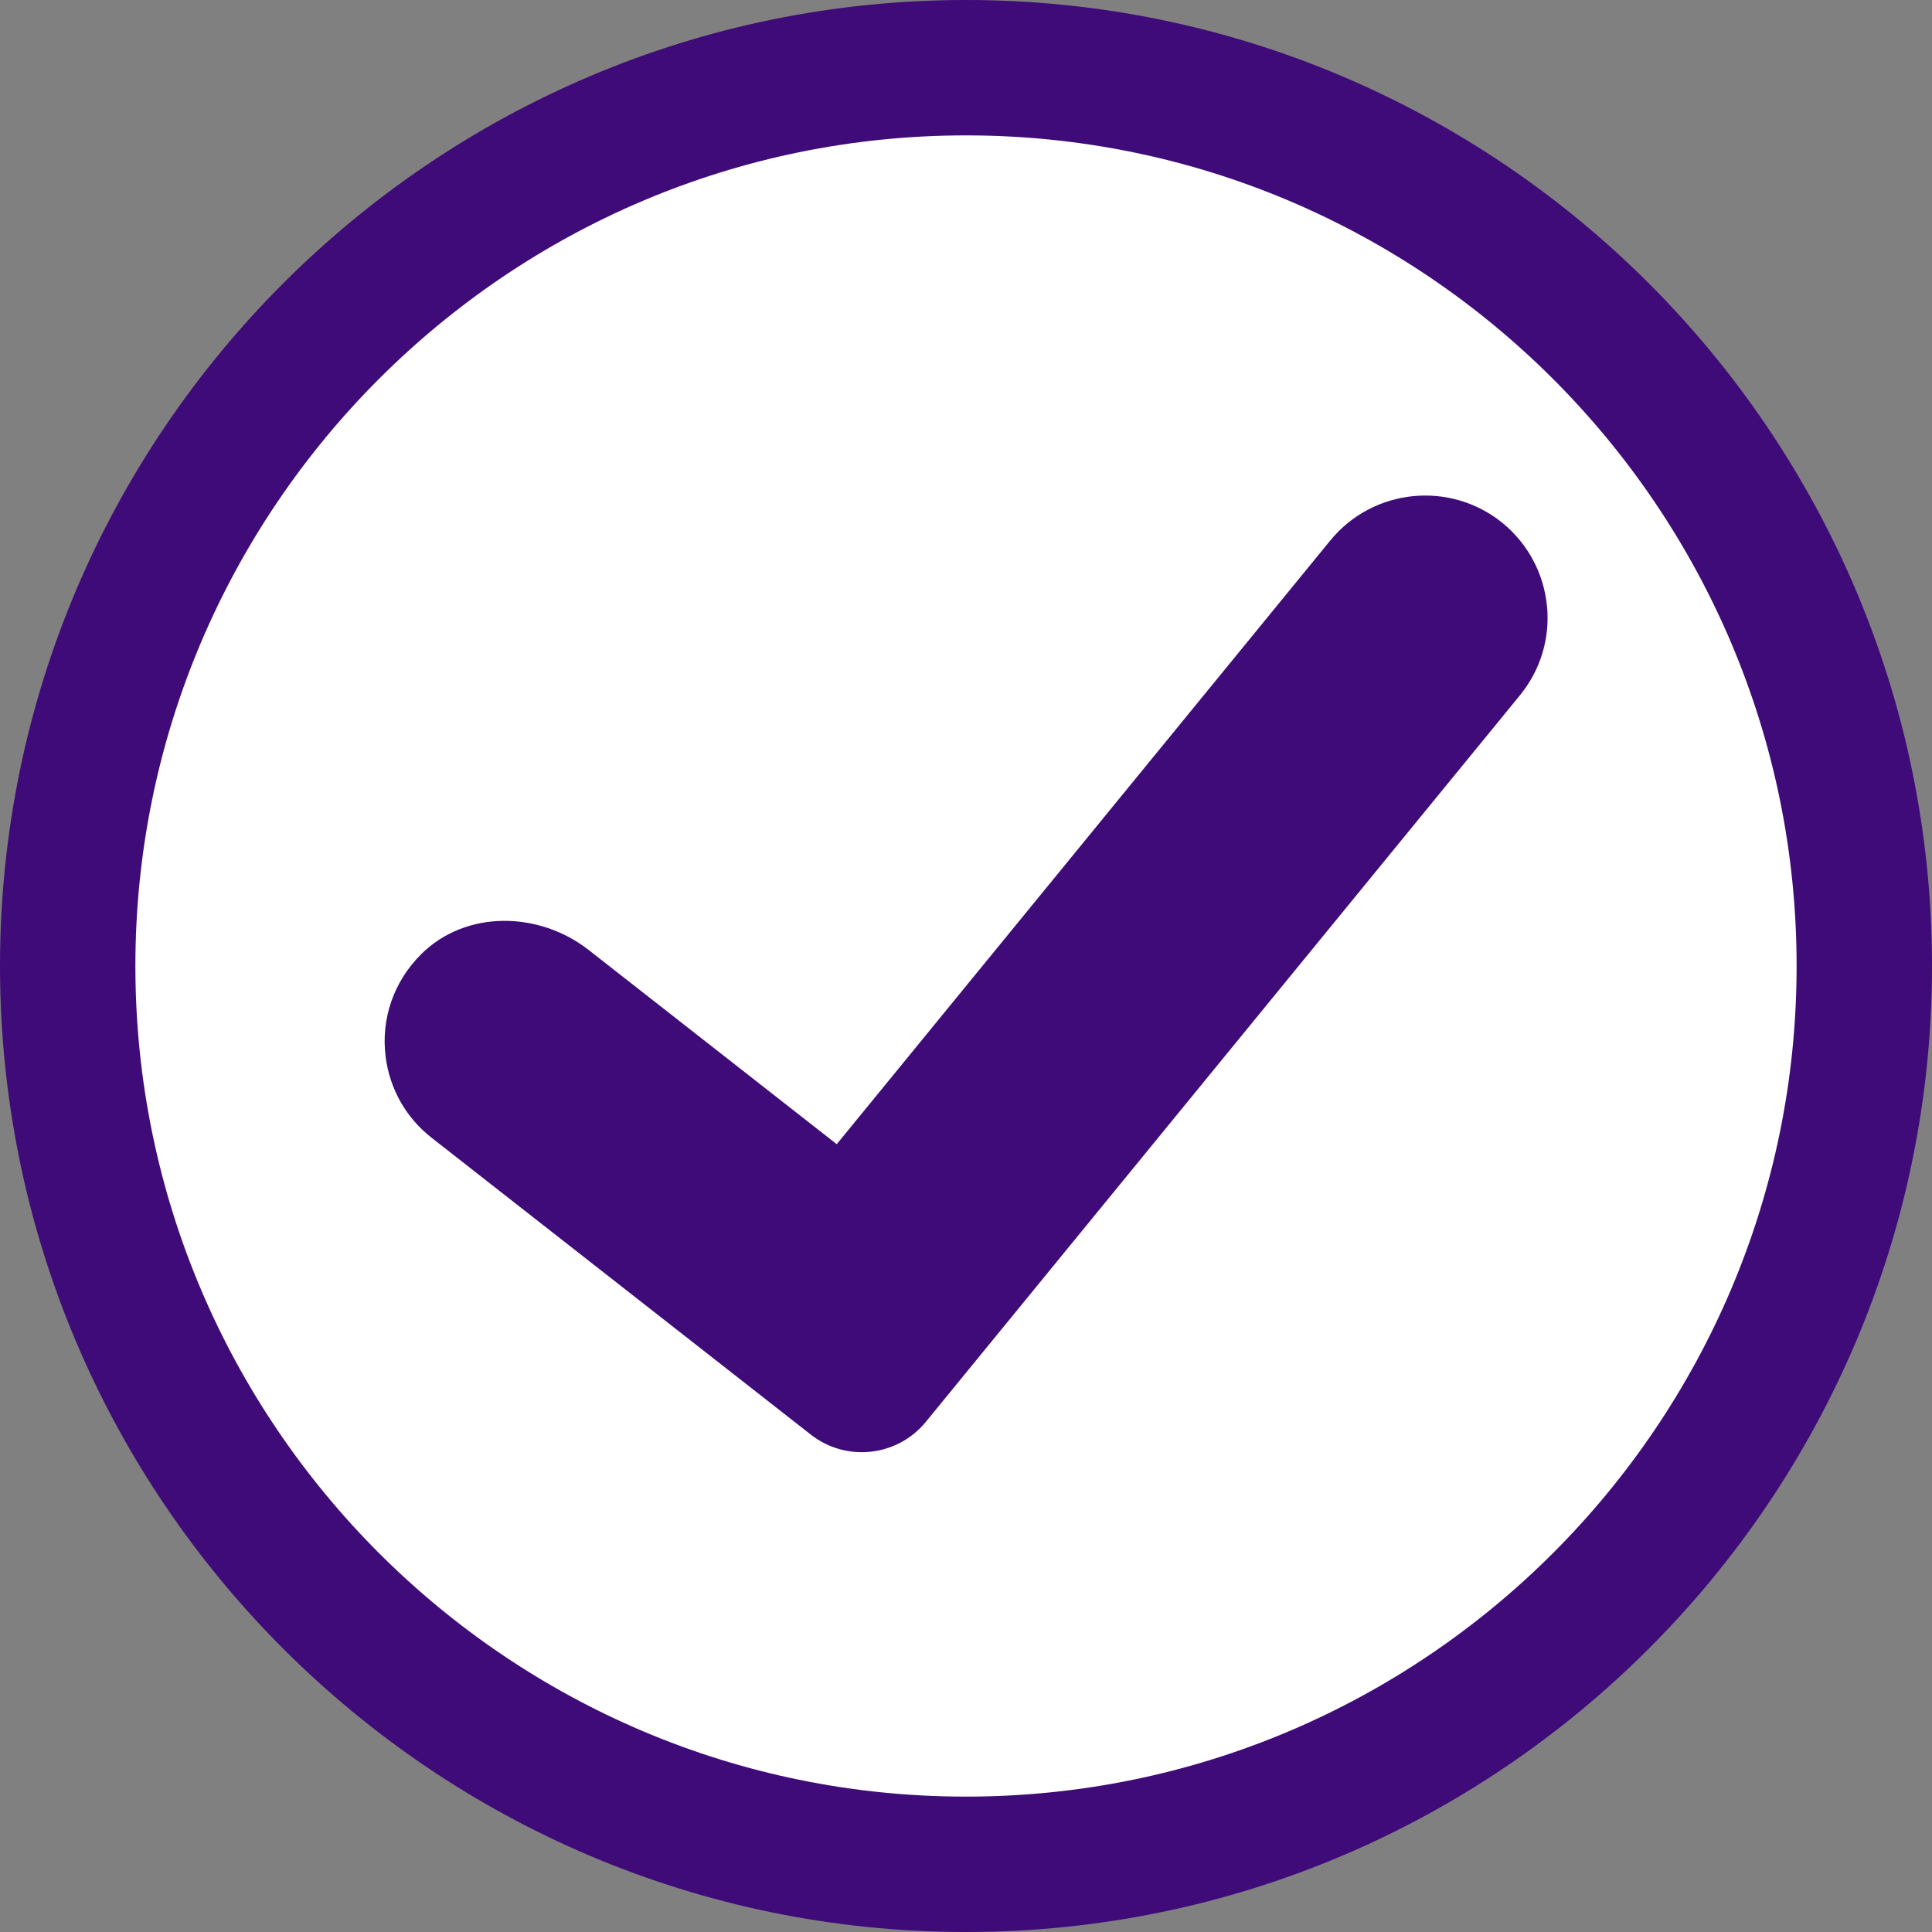 <?xml version="1.0" encoding="UTF-8"?>
<svg id="Layer_1" xmlns="http://www.w3.org/2000/svg" version="1.1" viewBox="0 0 26.5 26.5">
  <rect x="0" y="0" width="26.5" height="26.5" fill="#808080" stroke="none"/>
  <!-- Generator: Adobe Illustrator 29.6.0, SVG Export Plug-In . SVG Version: 2.1.1 Build 207)  -->
  <defs>
    <style>
      .st0 {
        fill: #3f0b78;
      }

      .st1 {
        fill: #fff;
      }
    </style>
  </defs>
  <g>
    <circle class="st1" cx="13.25" cy="13.25" r="12.321"/>
    <path class="st0" d="M13.25,26.5C5.944,26.5,0,20.556,0,13.25S5.944,0,13.25,0s13.25,5.944,13.25,13.25-5.944,13.25-13.25,13.25ZM13.25,1.857C6.968,1.857,1.857,6.968,1.857,13.25s5.111,11.393,11.393,11.393,11.393-5.111,11.393-11.393S19.532,1.857,13.25,1.857Z"/>
  </g>
  <path class="st0" d="M21.218,8.307c-.045-.446-.261-.848-.608-1.133-.716-.583-1.774-.479-2.362.238l-6.771,8.282-3.403-2.664c-.681-.533-1.686-.551-2.298.059-.377.376-.551.885-.487,1.401.055.445.28.841.631,1.116l5.202,4.072c.486.38,1.186.302,1.577-.175l8.148-9.965c.284-.347.416-.784.372-1.23Z"/>
</svg>